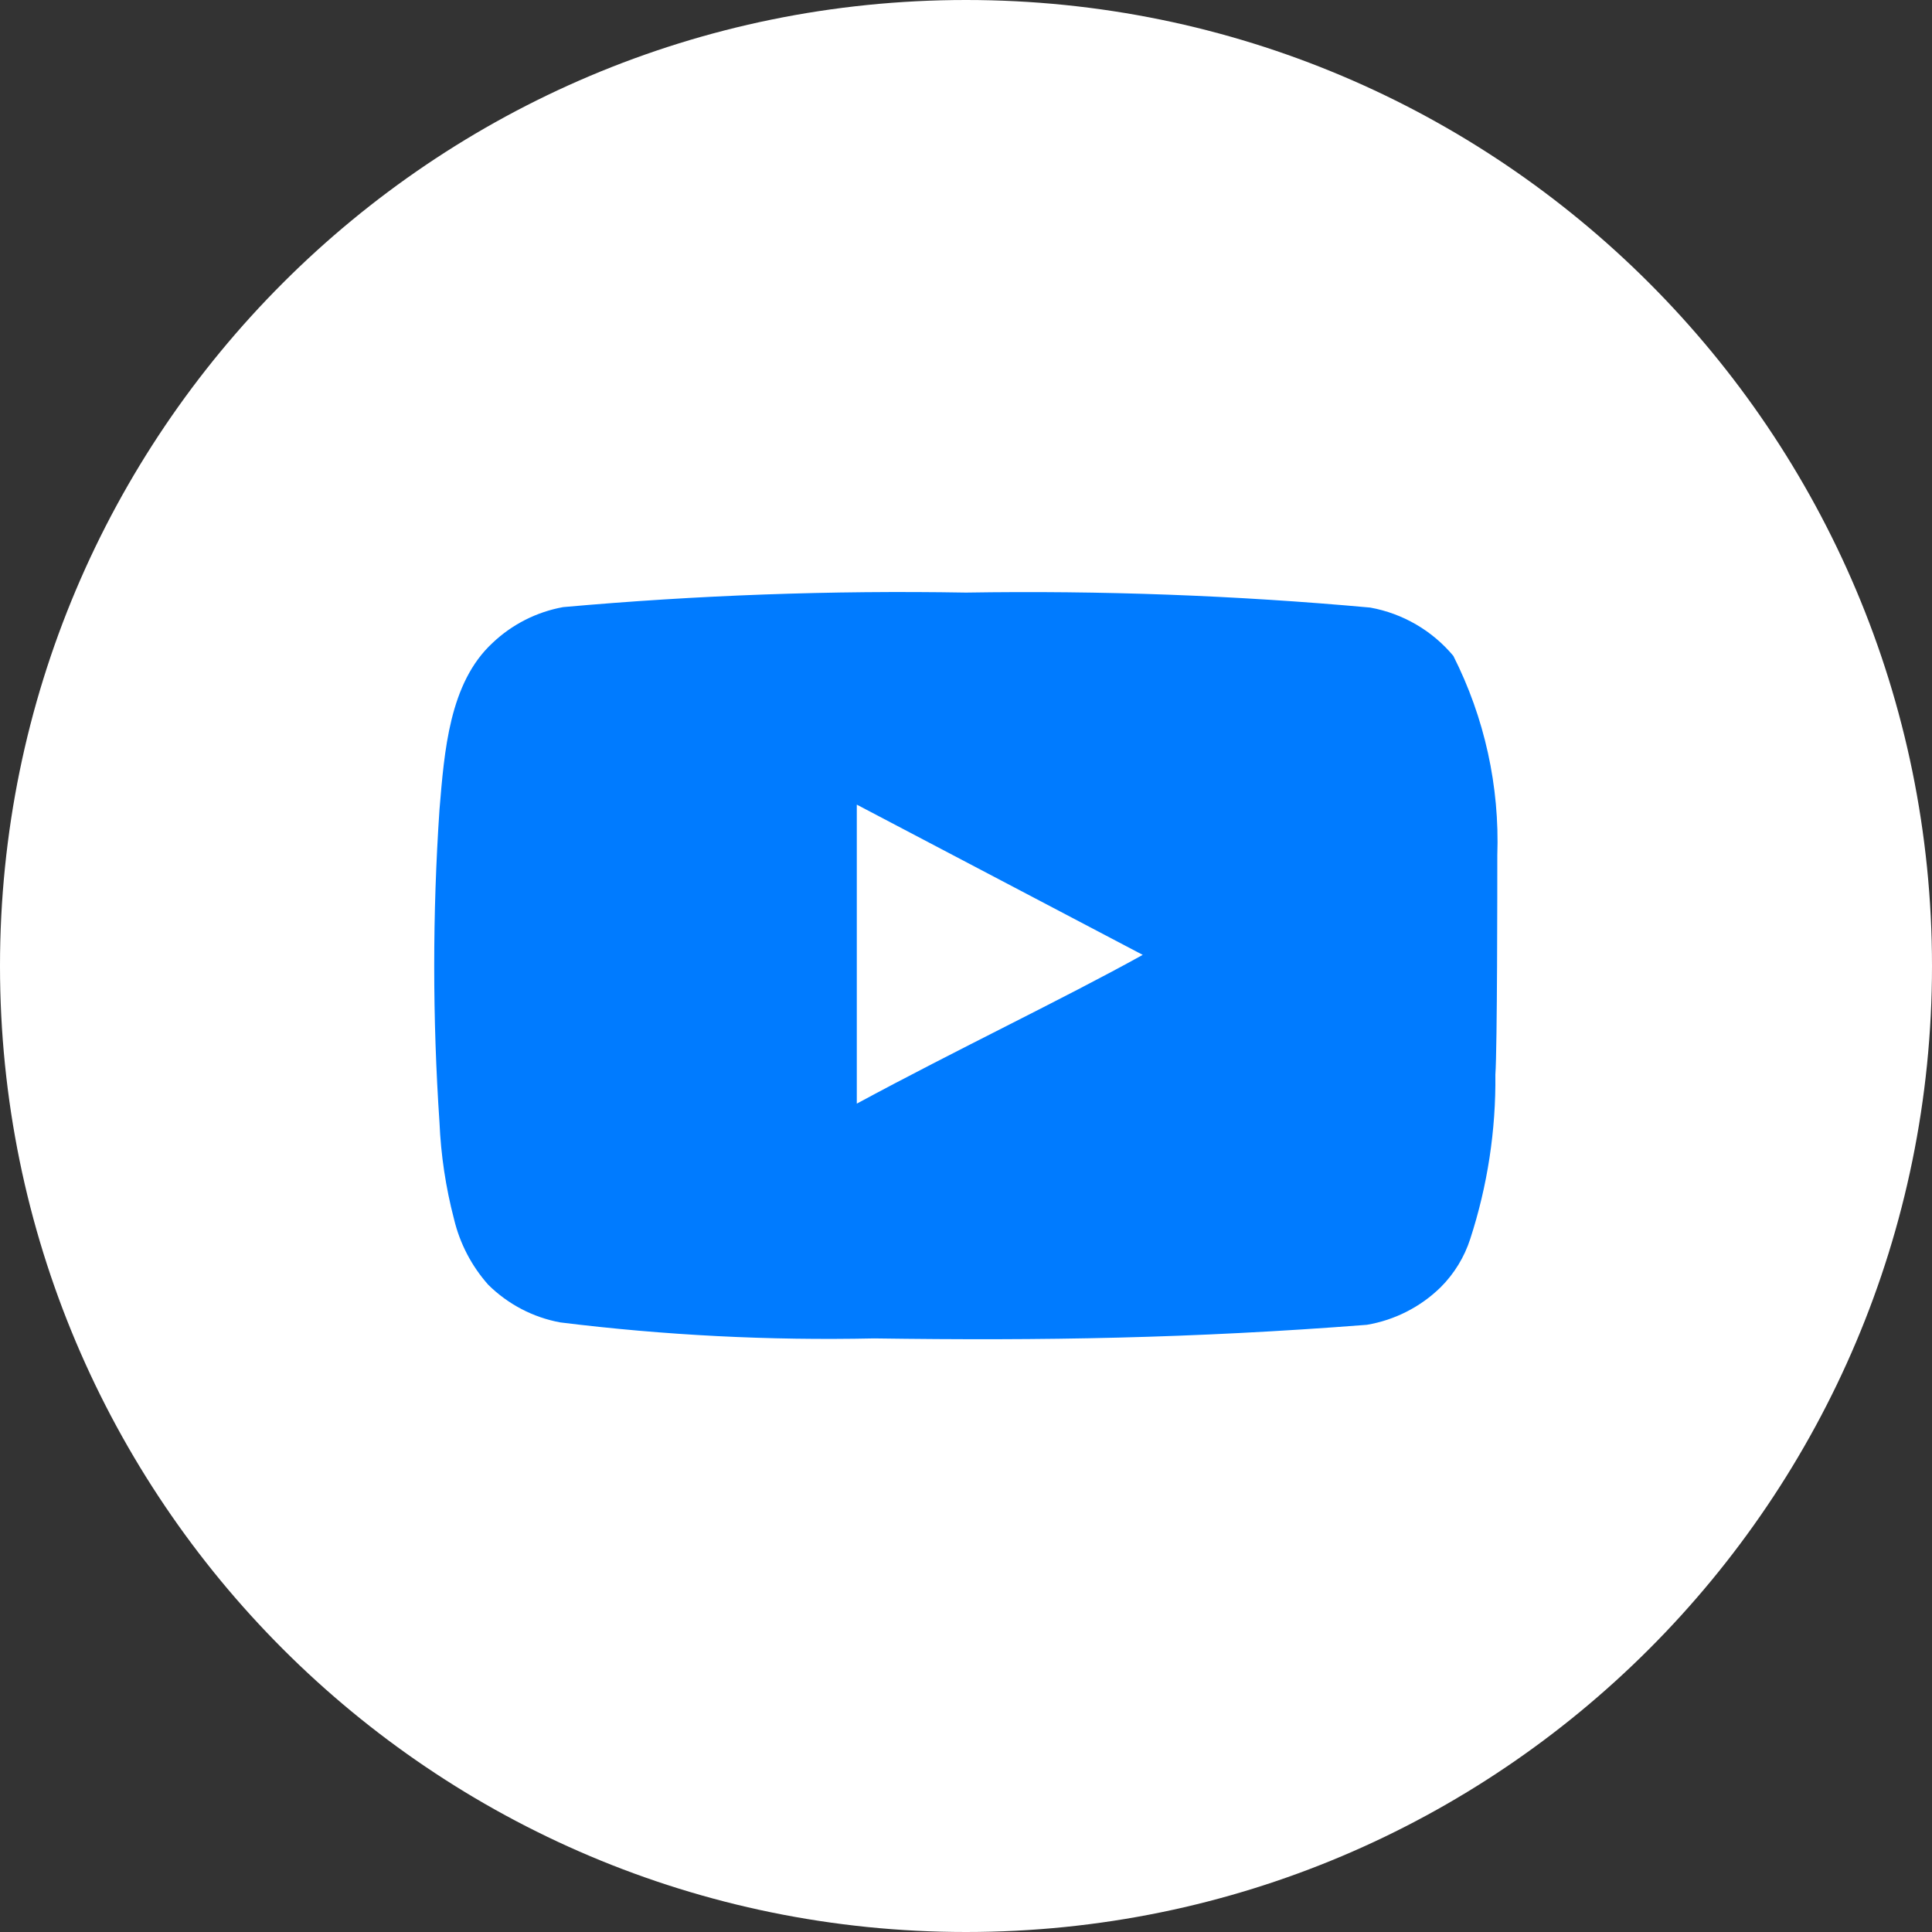 <?xml version="1.0" encoding="UTF-8"?> <svg xmlns="http://www.w3.org/2000/svg" width="25" height="25" viewBox="0 0 25 25" fill="none"><rect x="0" y="0" width="25" height="25" fill="#333333" stroke="none"/><g clip-path="url(#clip0_109_155)"><path d="M0 12.5C0 5.596 5.596 0 12.5 0C19.404 0 25 5.596 25 12.5C25 19.404 19.404 25 12.5 25C5.596 25 0 19.404 0 12.5Z" fill="white"></path><path d="M19.375 11.069C19.406 10.174 19.21 9.286 18.806 8.487C18.532 8.159 18.151 7.938 17.731 7.862C15.992 7.704 14.246 7.64 12.5 7.668C10.76 7.638 9.02 7.701 7.287 7.856C6.945 7.918 6.627 8.079 6.375 8.318C5.812 8.837 5.75 9.725 5.687 10.475C5.596 11.823 5.596 13.176 5.687 14.525C5.705 14.947 5.768 15.366 5.875 15.775C5.95 16.09 6.102 16.382 6.318 16.625C6.573 16.877 6.897 17.047 7.25 17.112C8.597 17.279 9.955 17.348 11.312 17.319C13.5 17.35 15.418 17.319 17.687 17.143C18.048 17.082 18.382 16.912 18.643 16.656C18.818 16.481 18.949 16.267 19.025 16.031C19.248 15.345 19.358 14.627 19.35 13.906C19.375 13.556 19.375 11.444 19.375 11.069ZM11.087 14.281V10.412L14.787 12.356C13.75 12.931 12.381 13.581 11.087 14.281Z" fill="#007BFF"></path></g><defs><clipPath id="clip0_109_155"><rect width="25" height="25" fill="white"></rect></clipPath></defs></svg> 